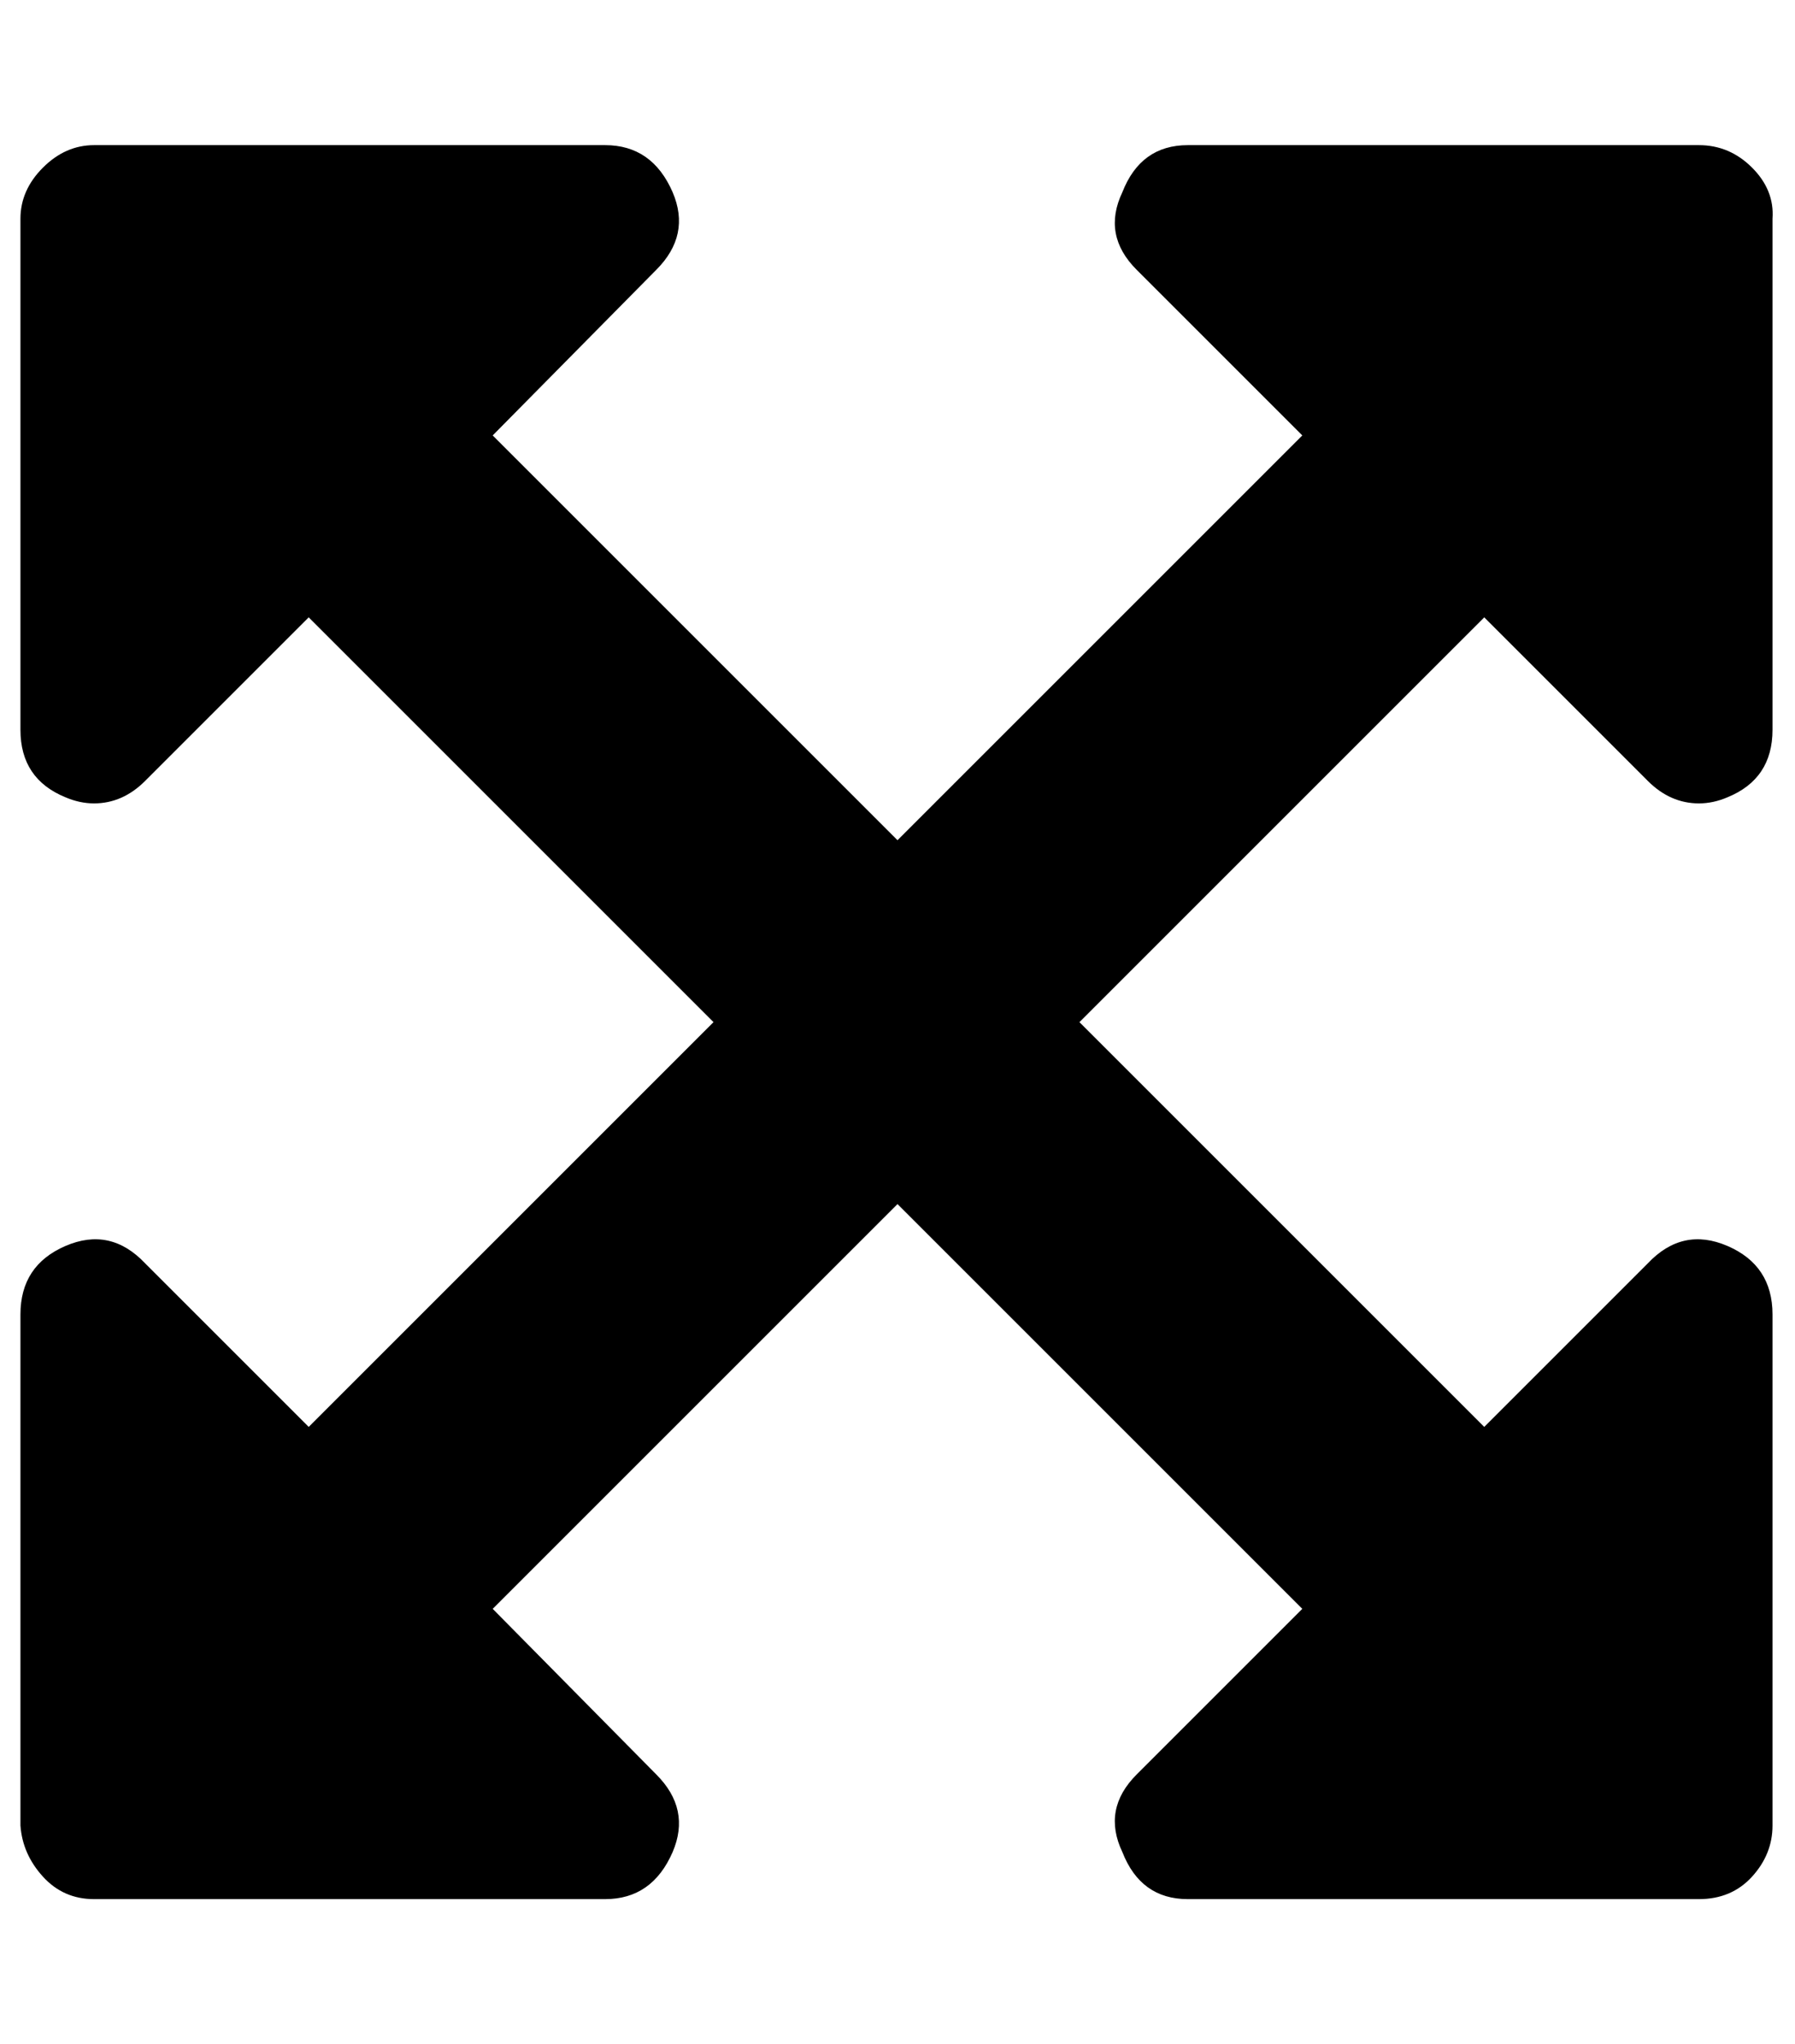 <?xml version="1.0" standalone="no"?>
<!DOCTYPE svg PUBLIC "-//W3C//DTD SVG 1.1//EN" "http://www.w3.org/Graphics/SVG/1.1/DTD/svg11.dtd" >
<svg xmlns="http://www.w3.org/2000/svg" xmlns:xlink="http://www.w3.org/1999/xlink" version="1.1" viewBox="-10 0 878 1000">
   <path fill="currentColor"
d="M716 302l-198 198l198 198l80 -80q17 -18 39 -8.5t22 33.5v250q0 14 -10 25t-26 11h-250q-23 0 -32 -23q-10 -21 7 -38l81 -81l-198 -198l-198 198l80 81q17 17 8 38q-10 23 -33 23h-250q-15 0 -25 -11t-11 -25v-250q0 -24 22 -33.5t39 8.5l80 80l198 -198l-198 -198
l-80 80q-11 11 -25 11q-7 0 -14 -3q-22 -9 -22 -33v-250q0 -14 11 -25t25 -11h250q23 0 33 23q9 21 -8 38l-80 81l198 198l198 -198l-81 -81q-17 -17 -7 -38q9 -23 32 -23h250q15 0 26 11t10 25v250q0 24 -22 33q-7 3 -14 3q-14 0 -25 -11z" />
</svg>

